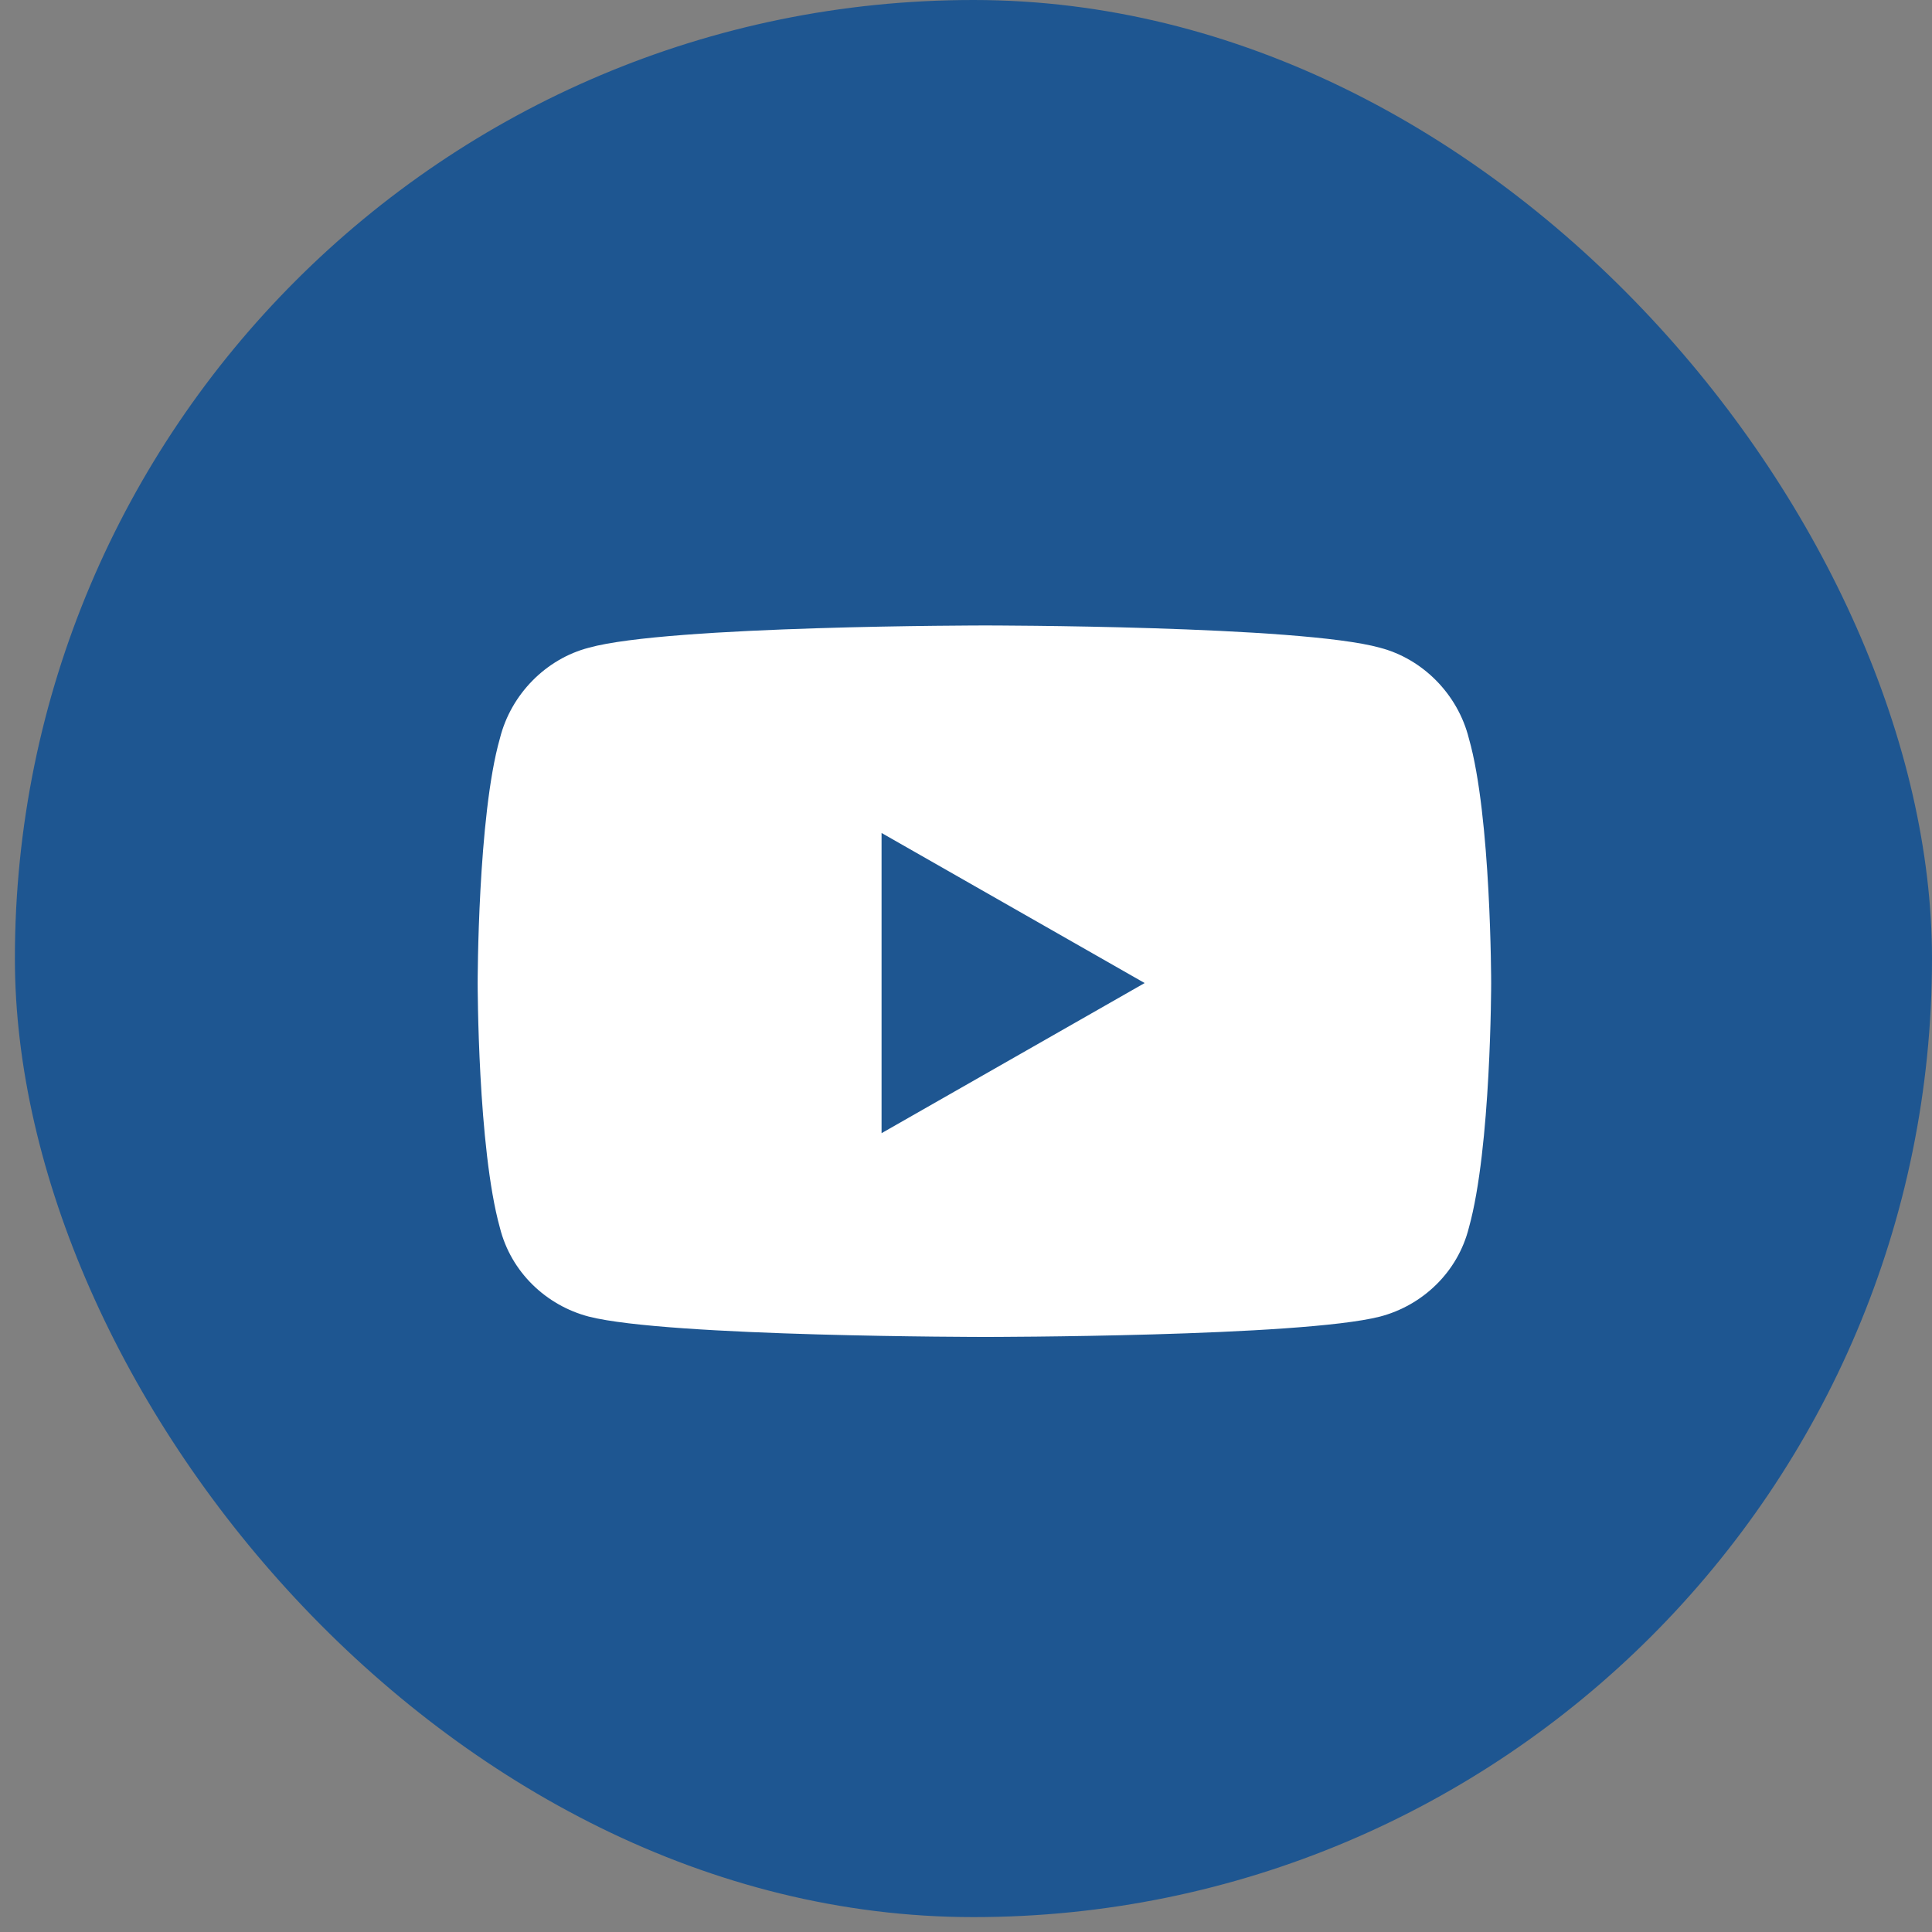 <svg width="34" height="34" viewBox="0 0 34 34" fill="none" xmlns="http://www.w3.org/2000/svg">
<rect x="0" y="0" width="34" height="34" fill="#808080" stroke="none"/>
<rect x="0.262" width="33.738" height="33.738" rx="16.869" fill="#1E5691"/>
<path d="M25.85 12.996C26.242 14.366 26.242 17.3 26.242 17.3C26.242 17.3 26.242 20.202 25.85 21.605C25.655 22.387 25.035 22.974 24.285 23.17C22.883 23.528 17.34 23.528 17.34 23.528C17.34 23.528 11.764 23.528 10.362 23.17C9.612 22.974 8.992 22.387 8.797 21.605C8.406 20.202 8.406 17.3 8.406 17.3C8.406 17.3 8.406 14.366 8.797 12.996C8.992 12.214 9.612 11.594 10.362 11.399C11.764 11.007 17.34 11.007 17.34 11.007C17.34 11.007 22.883 11.007 24.285 11.399C25.035 11.594 25.655 12.214 25.85 12.996ZM15.514 19.942L20.144 17.3L15.514 14.659V19.942Z" fill="white"/>
</svg>
